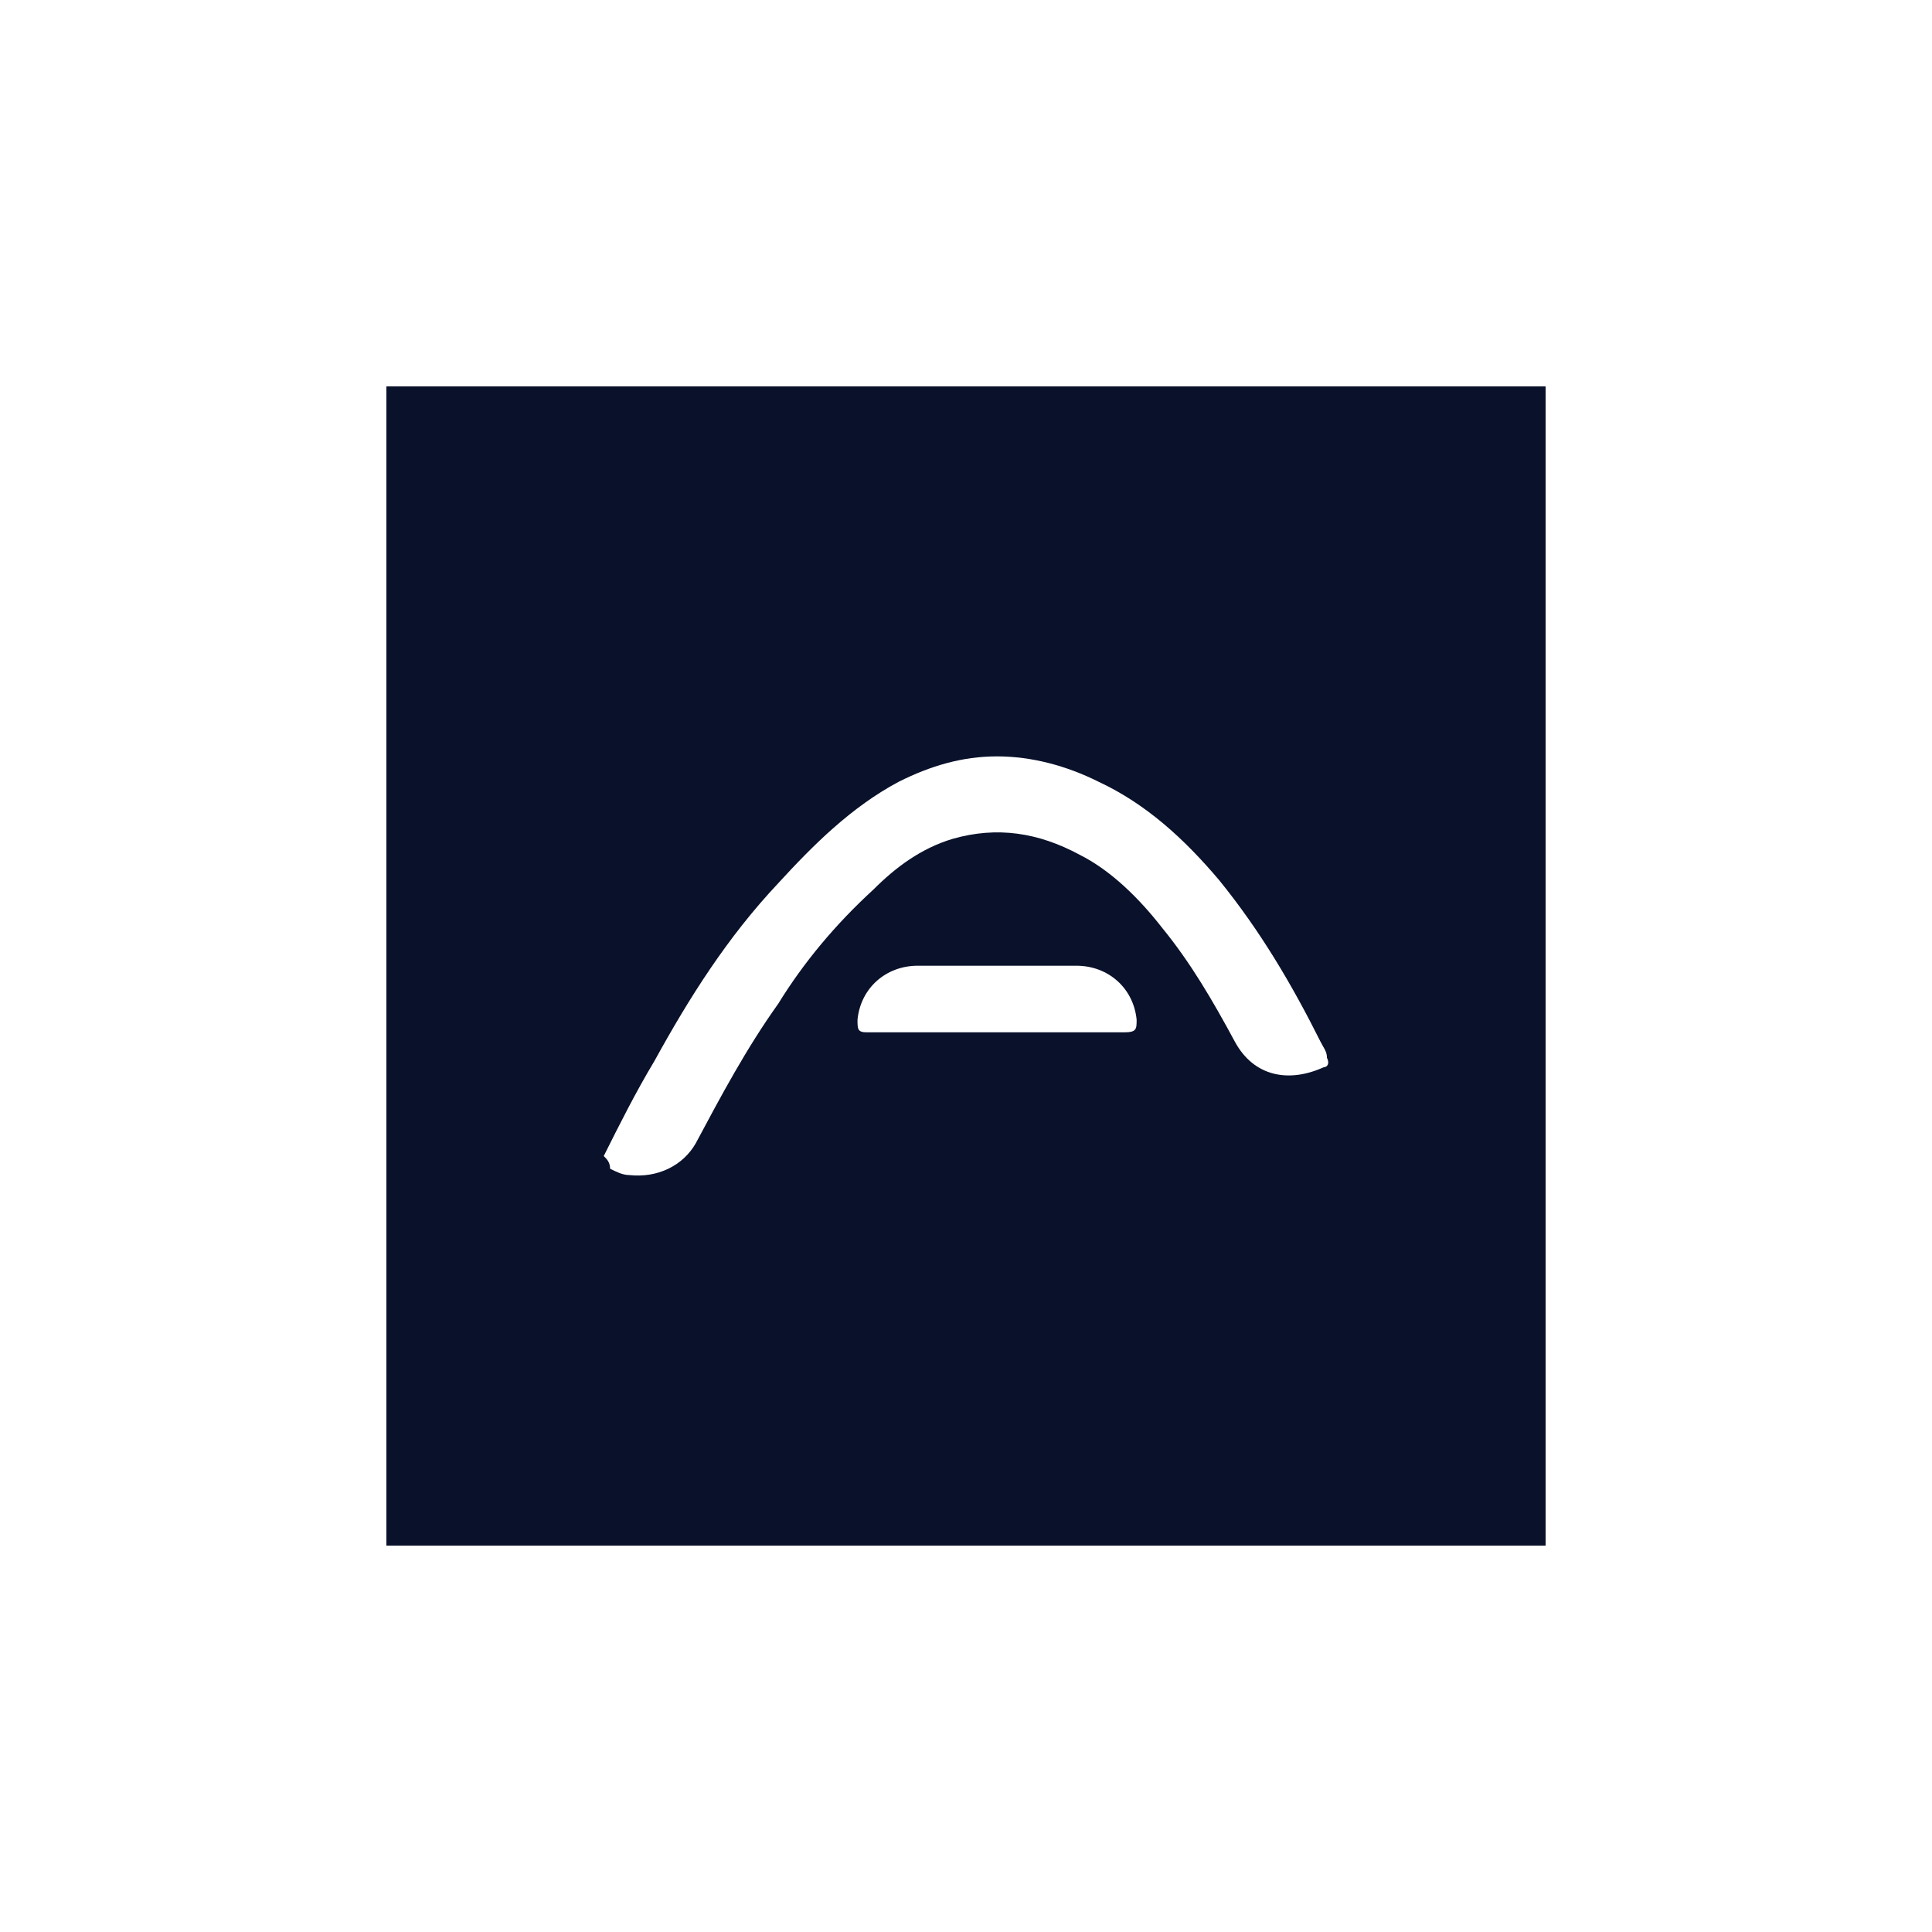 <svg width="120" height="120" viewBox="0 0 120 120" fill="none" xmlns="http://www.w3.org/2000/svg">
<path fill-rule="evenodd" clip-rule="evenodd" d="M24 24H96V96H24V24ZM37.5 71.803C38.485 69.833 39.47 67.863 40.652 65.893C42.819 61.953 45.183 58.21 48.336 54.86C50.503 52.496 52.867 50.132 55.822 48.556C57.792 47.571 59.762 46.98 61.929 46.98C64.096 46.98 66.263 47.571 68.234 48.556C71.189 49.935 73.553 52.102 75.72 54.663C78.281 57.816 80.251 61.165 82.024 64.711C82.077 64.817 82.13 64.908 82.179 64.993C82.313 65.225 82.418 65.408 82.418 65.696C82.615 66.09 82.418 66.287 82.221 66.287C80.054 67.272 77.887 66.878 76.705 64.711C75.326 62.15 73.947 59.786 72.174 57.619C70.795 55.846 69.022 54.072 67.052 53.087C64.49 51.708 61.929 51.314 59.171 52.102C57.201 52.693 55.625 53.875 54.246 55.255C51.882 57.422 49.912 59.786 48.336 62.347C46.365 65.105 44.789 68.06 43.213 71.015C42.425 72.394 40.849 73.182 39.076 72.985C38.682 72.985 38.288 72.788 37.894 72.591C37.894 72.197 37.697 72 37.5 71.803ZM69.81 64.12H53.852C53.261 64.12 53.261 63.923 53.261 63.332C53.458 61.362 55.034 59.983 57.004 59.983H66.855C68.825 59.983 70.401 61.362 70.598 63.332C70.598 63.923 70.598 64.12 69.81 64.12Z" fill="#09112B"/>
</svg>
